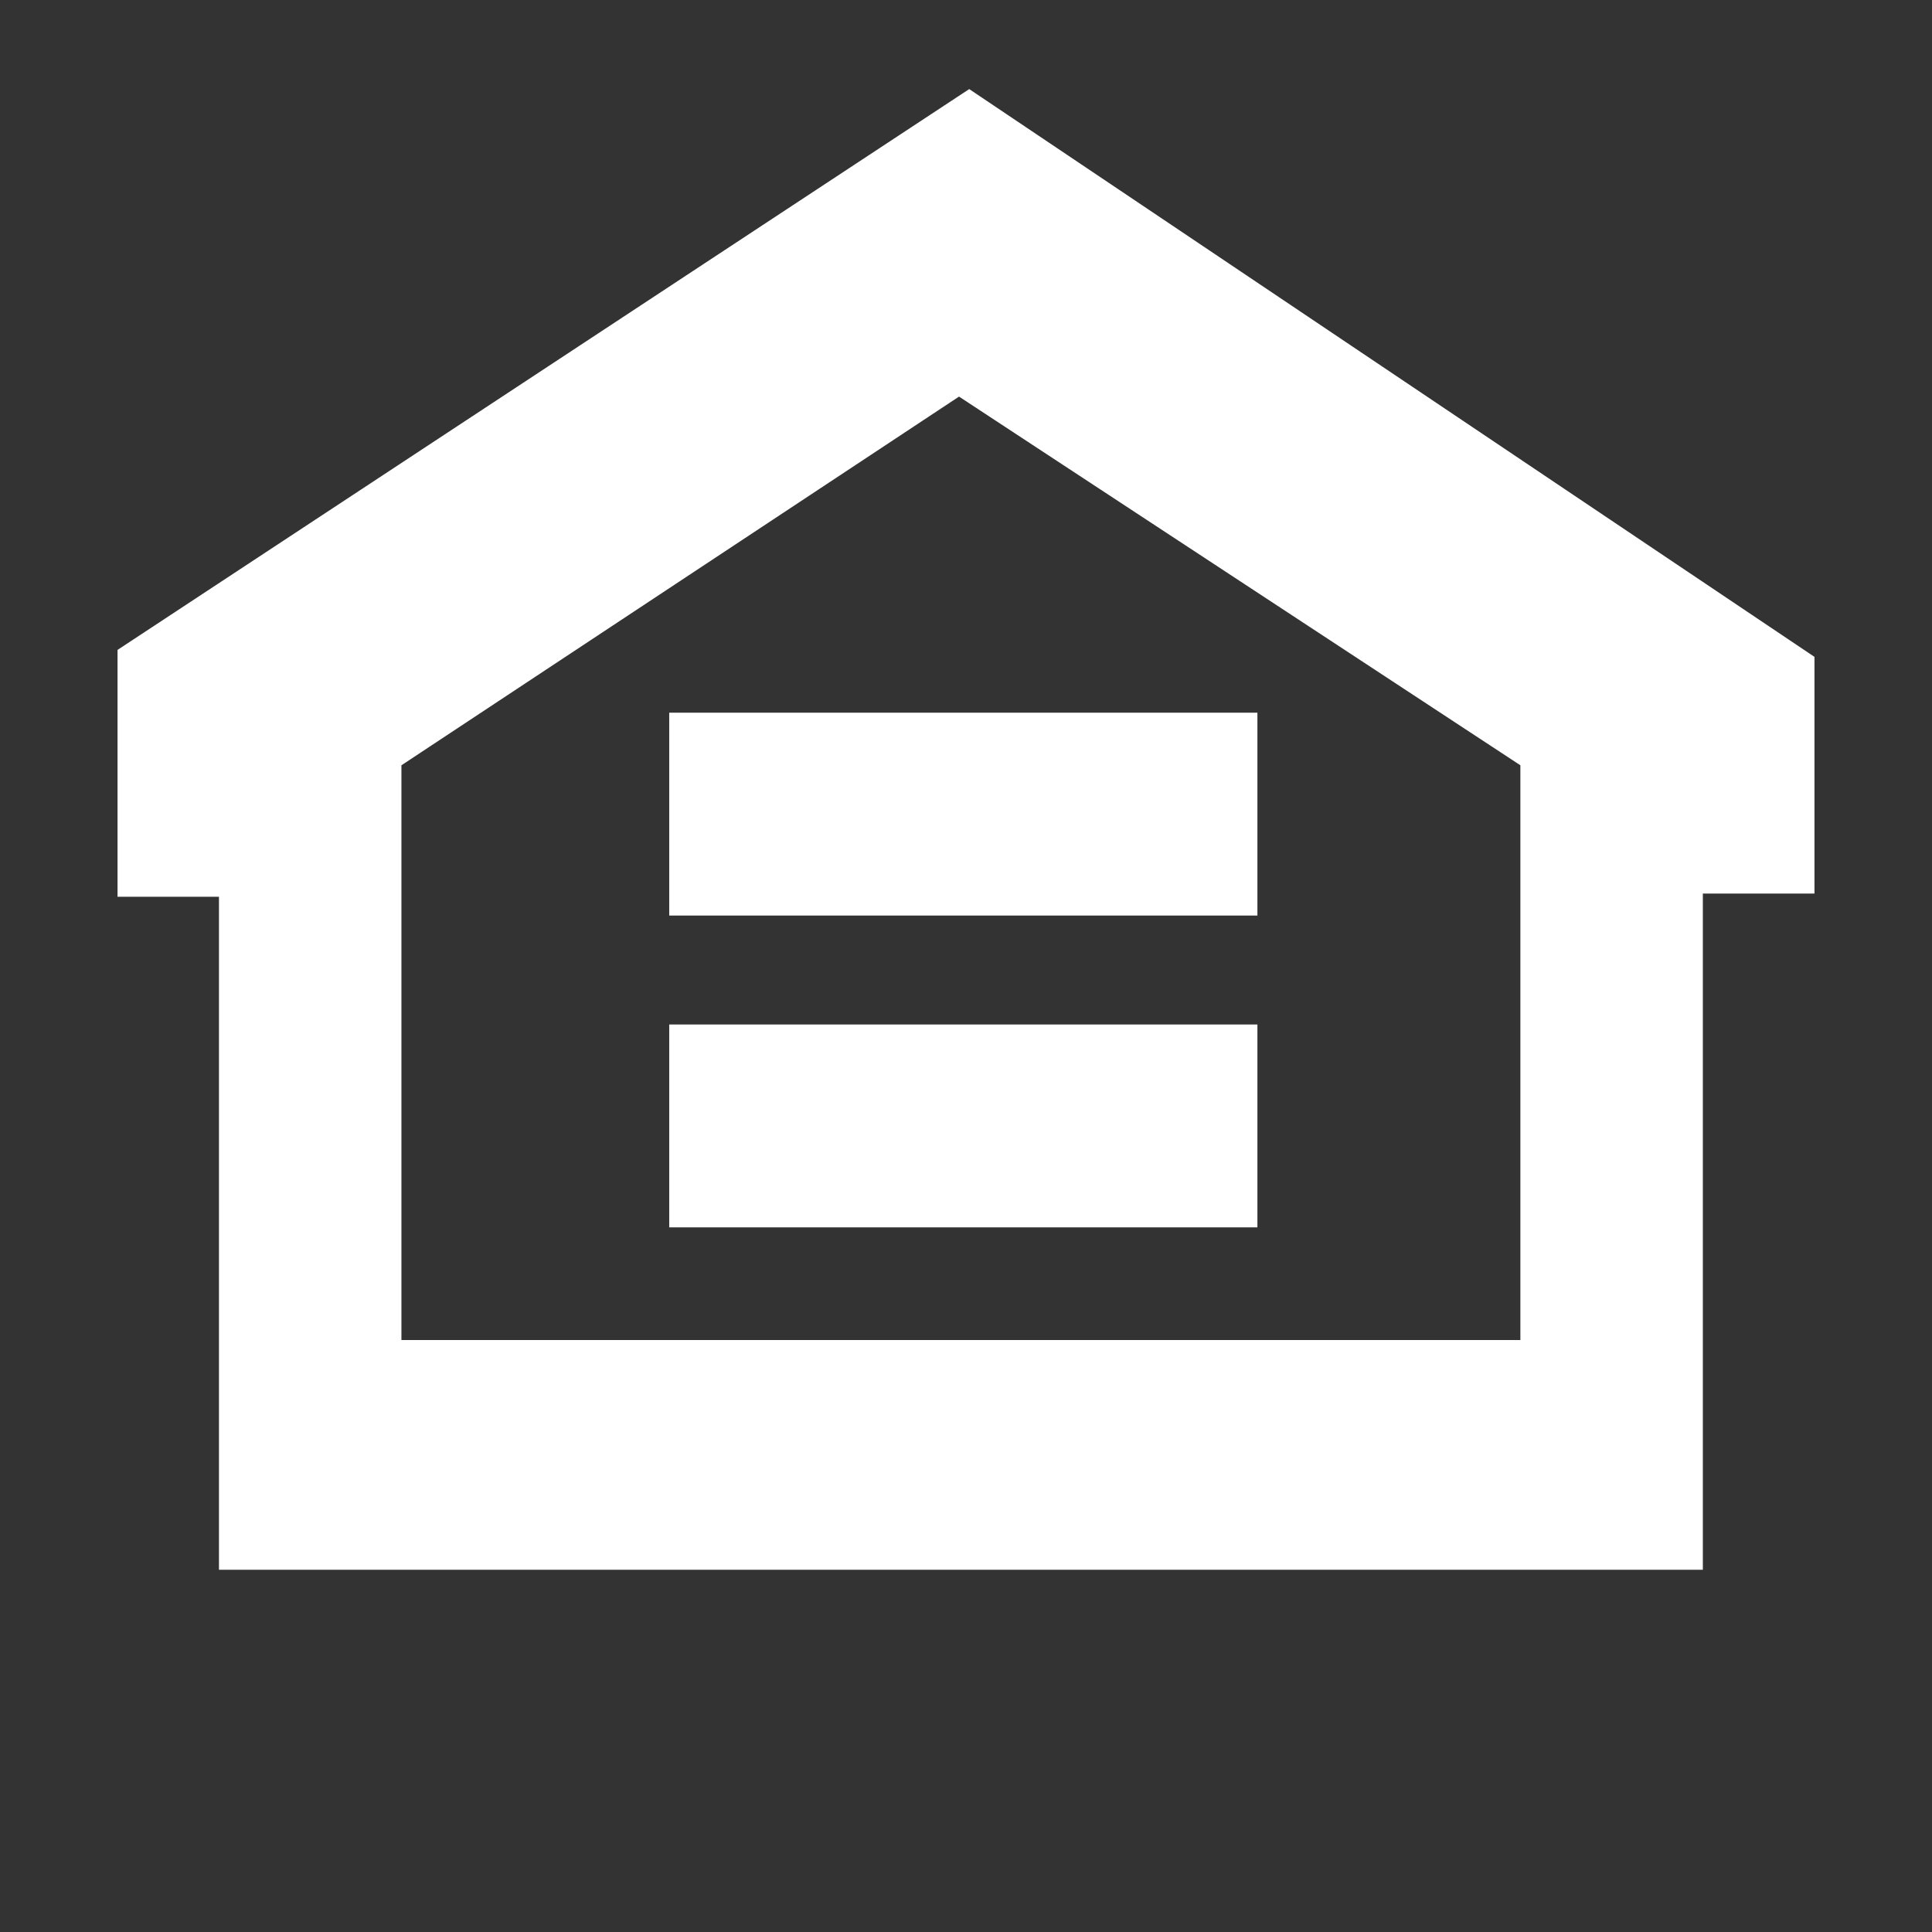 <?xml version="1.0" encoding="UTF-8"?>
<svg xmlns="http://www.w3.org/2000/svg" id="Layer_2" viewBox="0 0 36 36">
  <rect x="0" y="0" width="36" height="36" fill="#333333" stroke="none"/>
  <path d="m33.81,12.24v4.41h-2.08v12.6H4.08v-12.54h-1.89v-4.6L18.06,1.66l15.75,10.58Zm-26.33,2.02v10.71h20.85v-10.71l-10.46-6.87-10.39,6.87Z" fill="#fff" stroke-width="0"></path>
  <rect x="12.47" y="13.28" width="10.96" height="3.78" fill="#fff" stroke-width="0"></rect>
  <rect x="12.47" y="19.09" width="10.96" height="3.78" fill="#fff" stroke-width="0"></rect>
</svg>
